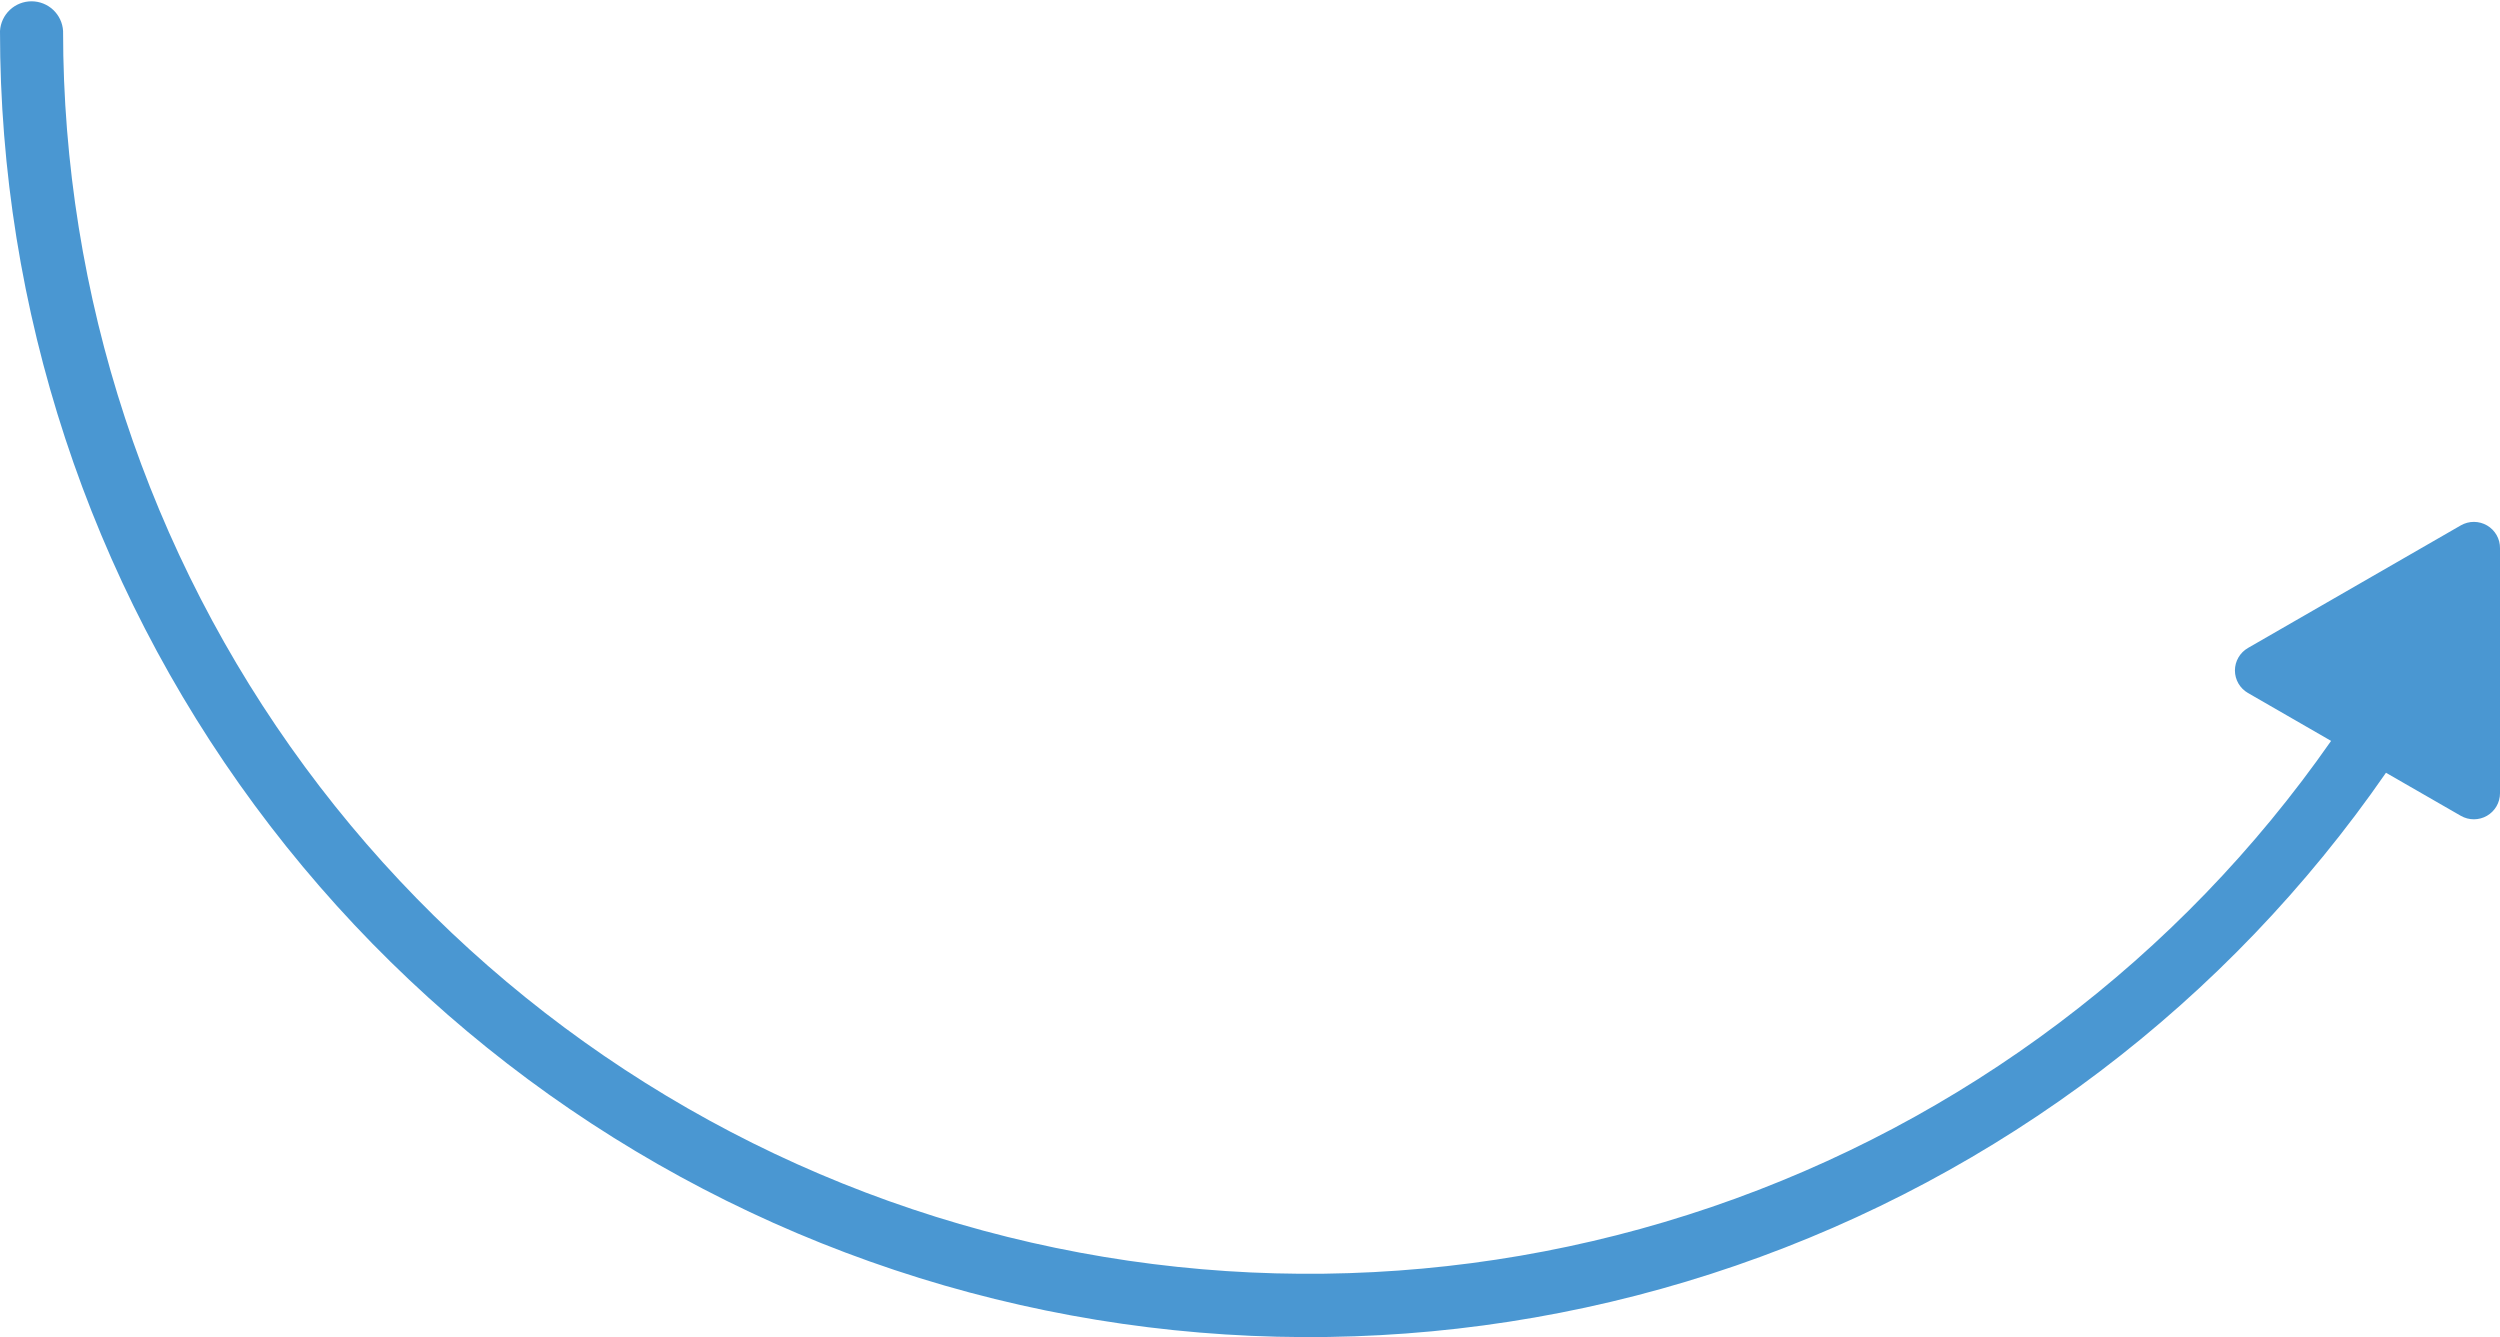 <svg width="372" height="199" viewBox="0 0 372 199" fill="none" xmlns="http://www.w3.org/2000/svg">
<path d="M366.176 78.172L334.504 96.416C333.913 96.754 333.421 97.242 333.079 97.831C332.737 98.419 332.557 99.088 332.557 99.768C332.557 100.448 332.737 101.116 333.079 101.705C333.421 102.293 333.913 102.781 334.504 103.12L346.867 110.245C324.325 142.565 292.033 166.861 254.692 179.598C217.351 192.336 176.911 192.849 139.257 181.063C101.604 169.277 68.704 145.807 45.345 114.07C21.986 82.333 9.389 43.986 9.386 4.61C9.316 3.415 8.791 2.293 7.918 1.472C7.046 0.652 5.892 0.195 4.693 0.195C3.494 0.195 2.34 0.652 1.468 1.472C0.596 2.293 0.071 3.415 4.89382e-06 4.61C-0.009 46.054 13.262 86.415 37.875 119.799C62.488 153.182 97.154 177.838 136.808 190.167C176.463 202.495 219.03 201.849 258.29 188.323C297.551 174.797 331.449 149.1 355.033 114.985L366.176 121.397C366.767 121.735 367.437 121.913 368.118 121.912C368.799 121.911 369.469 121.731 370.058 121.391C370.648 121.05 371.138 120.561 371.479 119.973C371.82 119.384 371.999 118.716 372 118.037V81.58C372.008 80.896 371.834 80.222 371.497 79.627C371.16 79.032 370.671 78.536 370.08 78.19C369.488 77.844 368.816 77.66 368.13 77.656C367.445 77.653 366.771 77.831 366.176 78.172Z" fill="#4A97D2"/>
</svg>
